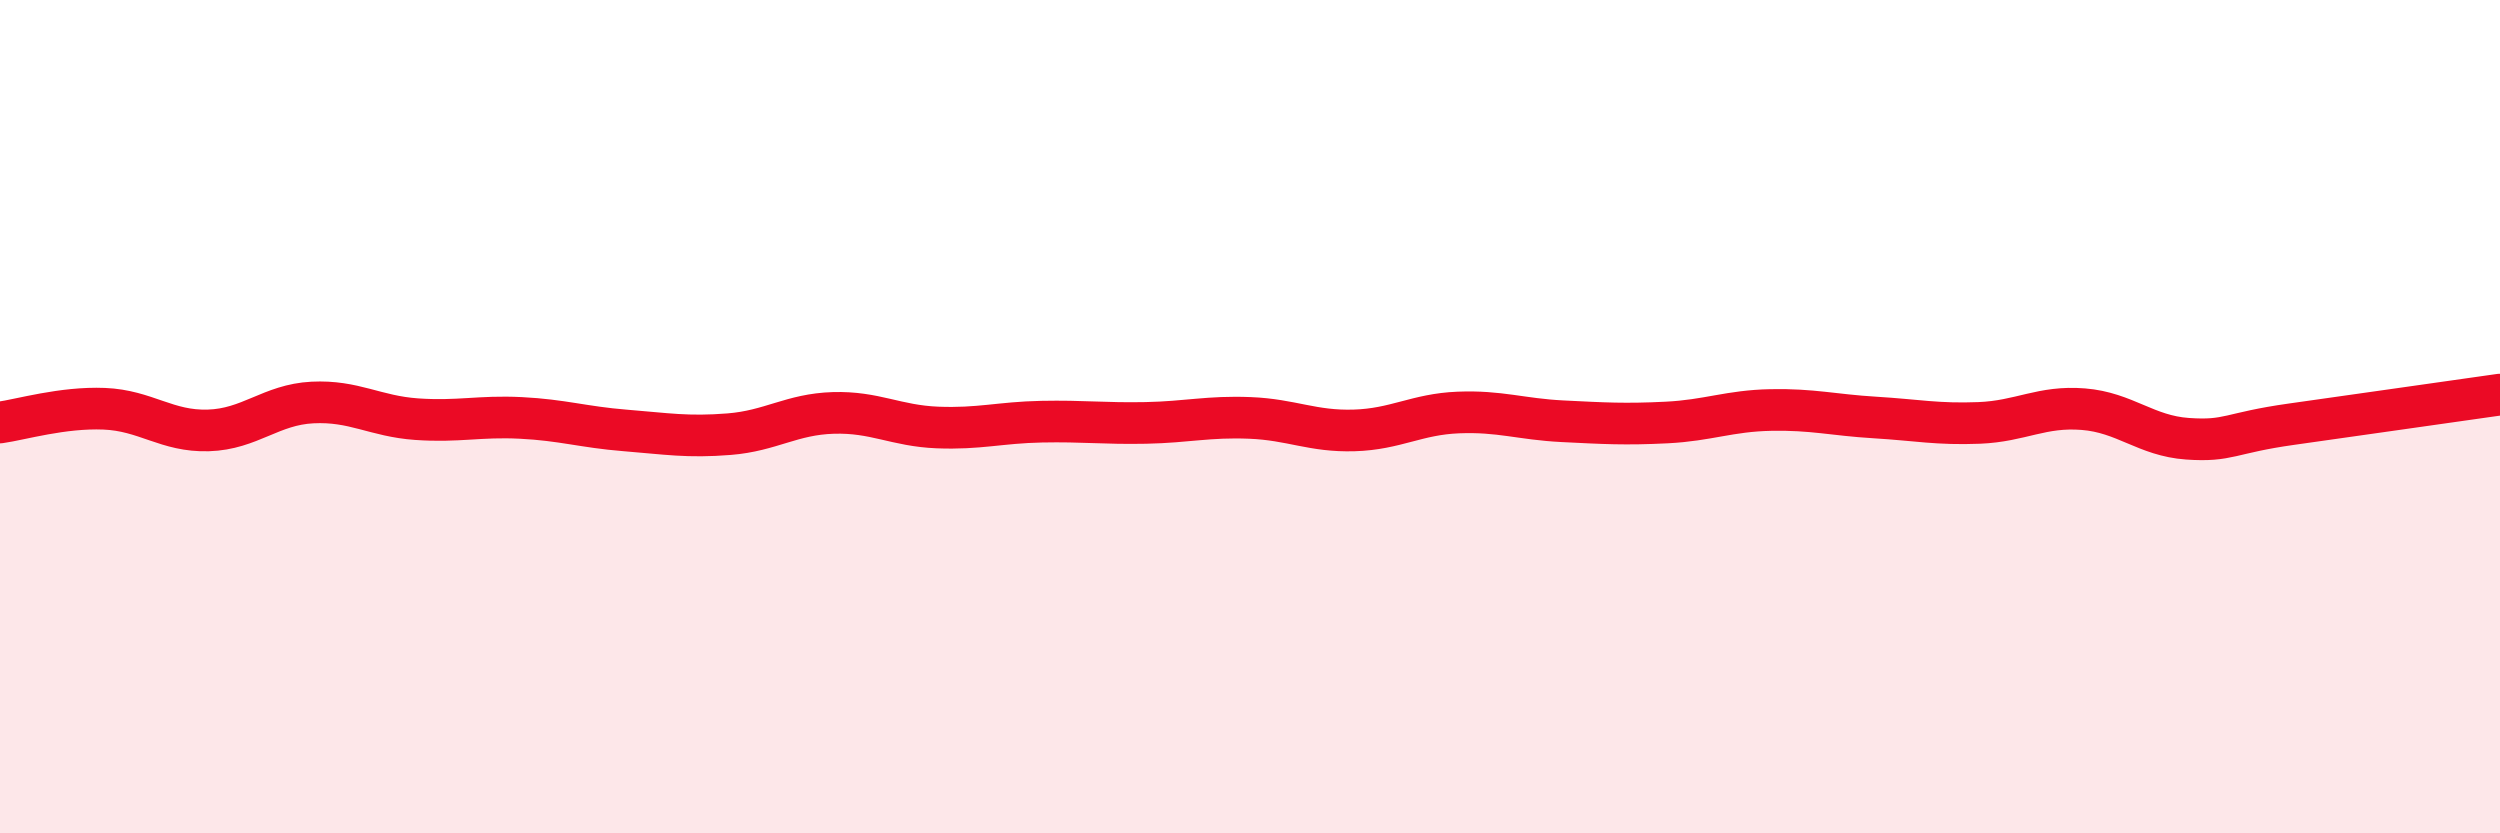 
    <svg width="60" height="20" viewBox="0 0 60 20" xmlns="http://www.w3.org/2000/svg">
      <path
        d="M 0,10.14 C 0.5,10.07 1.5,9.77 2.5,9.81 C 3.5,9.85 4,10.36 5,10.33 C 6,10.3 6.5,9.71 7.5,9.66 C 8.5,9.61 9,9.99 10,10.06 C 11,10.13 11.5,9.98 12.5,10.03 C 13.5,10.08 14,10.25 15,10.33 C 16,10.41 16.5,10.5 17.5,10.42 C 18.5,10.34 19,9.94 20,9.91 C 21,9.88 21.5,10.22 22.5,10.26 C 23.5,10.3 24,10.14 25,10.12 C 26,10.1 26.5,10.17 27.5,10.15 C 28.5,10.13 29,9.99 30,10.03 C 31,10.07 31.5,10.36 32.5,10.33 C 33.5,10.3 34,9.94 35,9.9 C 36,9.86 36.5,10.06 37.5,10.11 C 38.5,10.16 39,10.19 40,10.14 C 41,10.09 41.5,9.86 42.5,9.84 C 43.5,9.82 44,9.96 45,10.02 C 46,10.08 46.5,10.19 47.5,10.15 C 48.5,10.11 49,9.74 50,9.82 C 51,9.9 51.5,10.46 52.5,10.53 C 53.5,10.6 53.5,10.39 55,10.18 C 56.5,9.97 59,9.61 60,9.47L60 20L0 20Z"
        fill="#EB0A25"
        opacity="0.1"
        stroke-linecap="round"
        stroke-linejoin="round"
      />
      <path
        d="M 0,10.14 C 0.5,10.07 1.5,9.77 2.5,9.81 C 3.5,9.85 4,10.36 5,10.33 C 6,10.3 6.5,9.71 7.5,9.66 C 8.5,9.61 9,9.99 10,10.06 C 11,10.13 11.5,9.98 12.5,10.03 C 13.5,10.08 14,10.25 15,10.33 C 16,10.41 16.5,10.5 17.5,10.42 C 18.5,10.34 19,9.94 20,9.91 C 21,9.88 21.5,10.22 22.5,10.26 C 23.5,10.3 24,10.14 25,10.12 C 26,10.1 26.5,10.17 27.5,10.15 C 28.5,10.13 29,9.99 30,10.03 C 31,10.07 31.5,10.36 32.5,10.33 C 33.5,10.3 34,9.94 35,9.9 C 36,9.86 36.5,10.06 37.5,10.11 C 38.5,10.16 39,10.19 40,10.14 C 41,10.09 41.5,9.86 42.5,9.84 C 43.5,9.82 44,9.96 45,10.02 C 46,10.08 46.5,10.19 47.5,10.15 C 48.5,10.11 49,9.74 50,9.82 C 51,9.9 51.5,10.46 52.5,10.53 C 53.5,10.6 53.5,10.39 55,10.18 C 56.5,9.97 59,9.61 60,9.47"
        stroke="#EB0A25"
        stroke-width="1"
        fill="none"
        stroke-linecap="round"
        stroke-linejoin="round"
      />
    </svg>
  